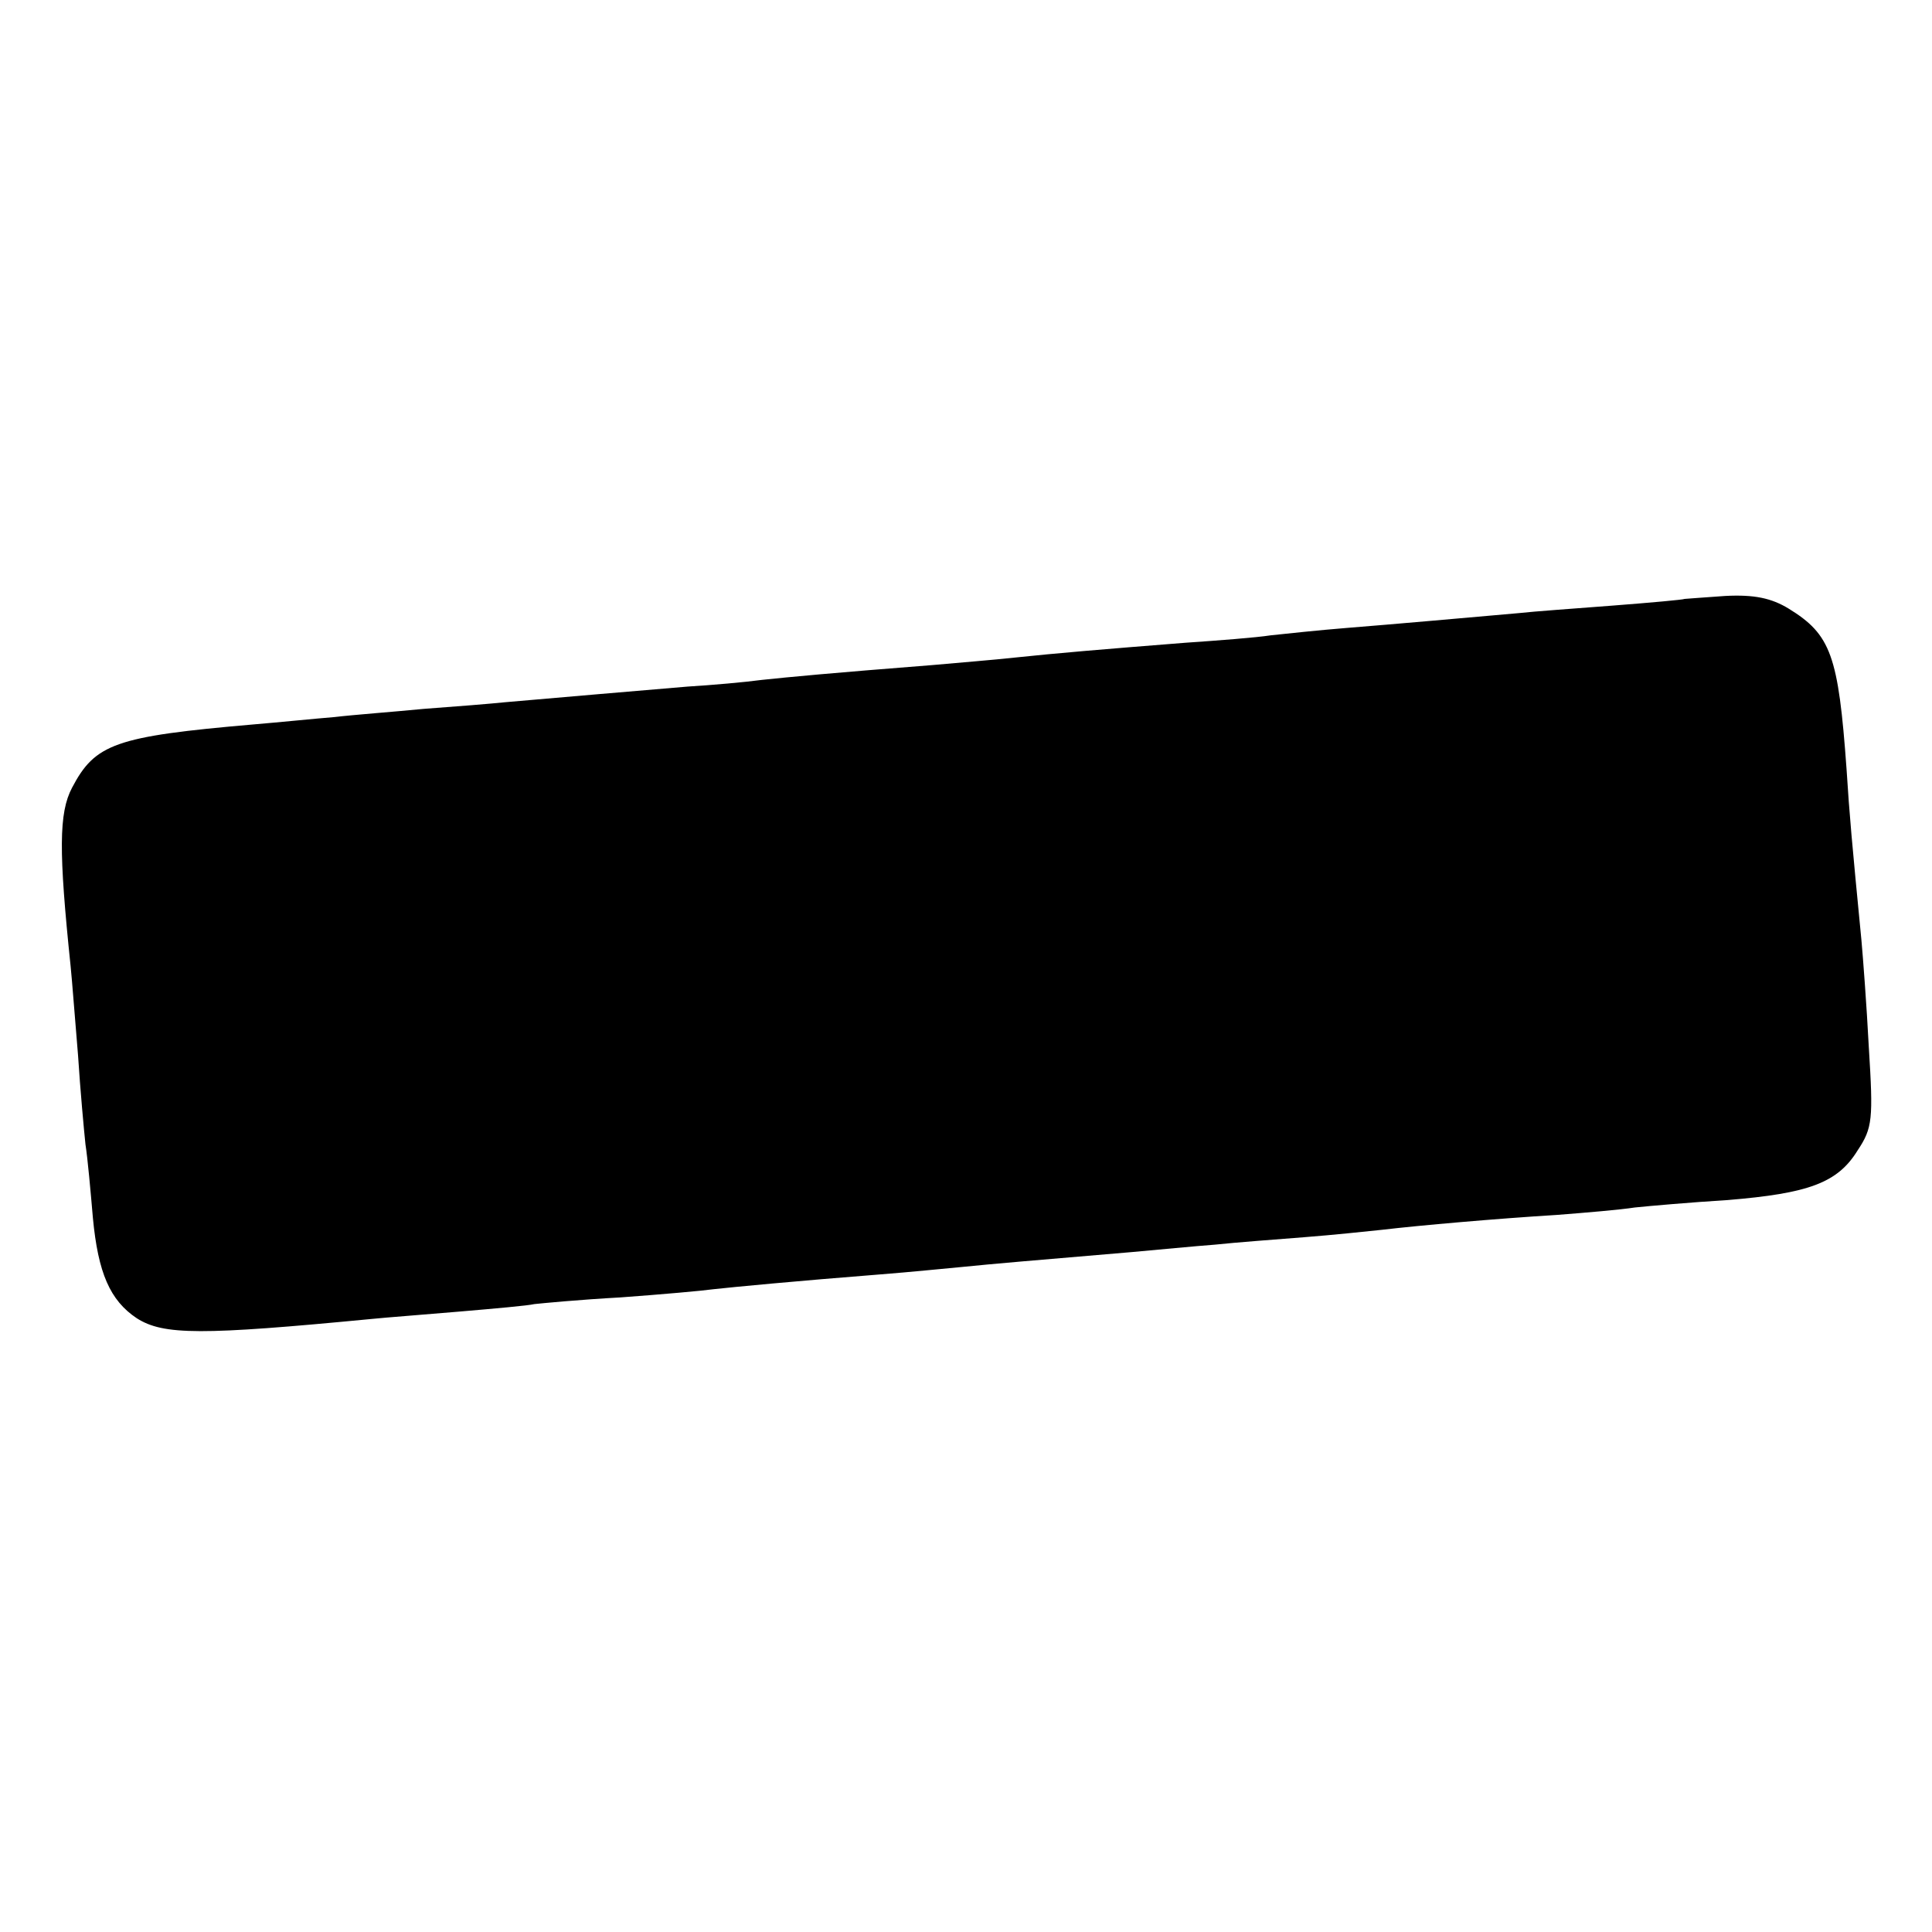 <?xml version="1.0" standalone="no"?>
<!DOCTYPE svg PUBLIC "-//W3C//DTD SVG 20010904//EN"
 "http://www.w3.org/TR/2001/REC-SVG-20010904/DTD/svg10.dtd">
<svg version="1.0" xmlns="http://www.w3.org/2000/svg"
 width="260pt" height="260pt" viewBox="0 0 260 260"
 preserveAspectRatio="xMidYMid meet">
<g transform="translate(0,260) scale(0.1,-0.1)"
fill="#000000" stroke="none">
<path d="M2267 1794 c-1 -1 -45 -5 -97 -9 -52 -4 -108 -8 -125 -10 -68 -6
-169 -15 -232 -20 -38 -3 -84 -8 -103 -10 -19 -3 -71 -7 -115 -10 -114 -9
-173 -14 -230 -20 -27 -3 -77 -7 -110 -10 -140 -11 -192 -16 -230 -20 -22 -3
-67 -7 -100 -9 -59 -5 -177 -15 -245 -21 -19 -2 -69 -6 -110 -9 -41 -4 -95 -8
-120 -11 -25 -2 -74 -7 -110 -10 -185 -16 -212 -26 -243 -85 -18 -34 -18 -86
-2 -240 2 -19 6 -73 10 -120 3 -47 8 -101 10 -120 3 -19 7 -64 10 -99 7 -74
23 -111 59 -135 36 -23 87 -23 316 -1 19 2 73 6 119 10 47 4 92 8 100 10 9 1
61 6 116 9 55 4 111 9 125 11 27 3 111 11 225 20 39 3 88 8 110 10 39 4 98 9
228 20 34 3 85 8 112 10 28 3 82 7 120 10 39 3 86 8 105 10 51 6 154 15 235
20 39 3 86 7 105 10 19 2 76 7 125 10 109 9 148 23 175 67 20 30 21 42 15 138
-3 58 -8 123 -10 145 -13 134 -16 167 -20 230 -11 153 -21 181 -78 216 -23 14
-46 19 -85 17 -30 -2 -54 -4 -55 -4z"/>
</g>
</svg>
